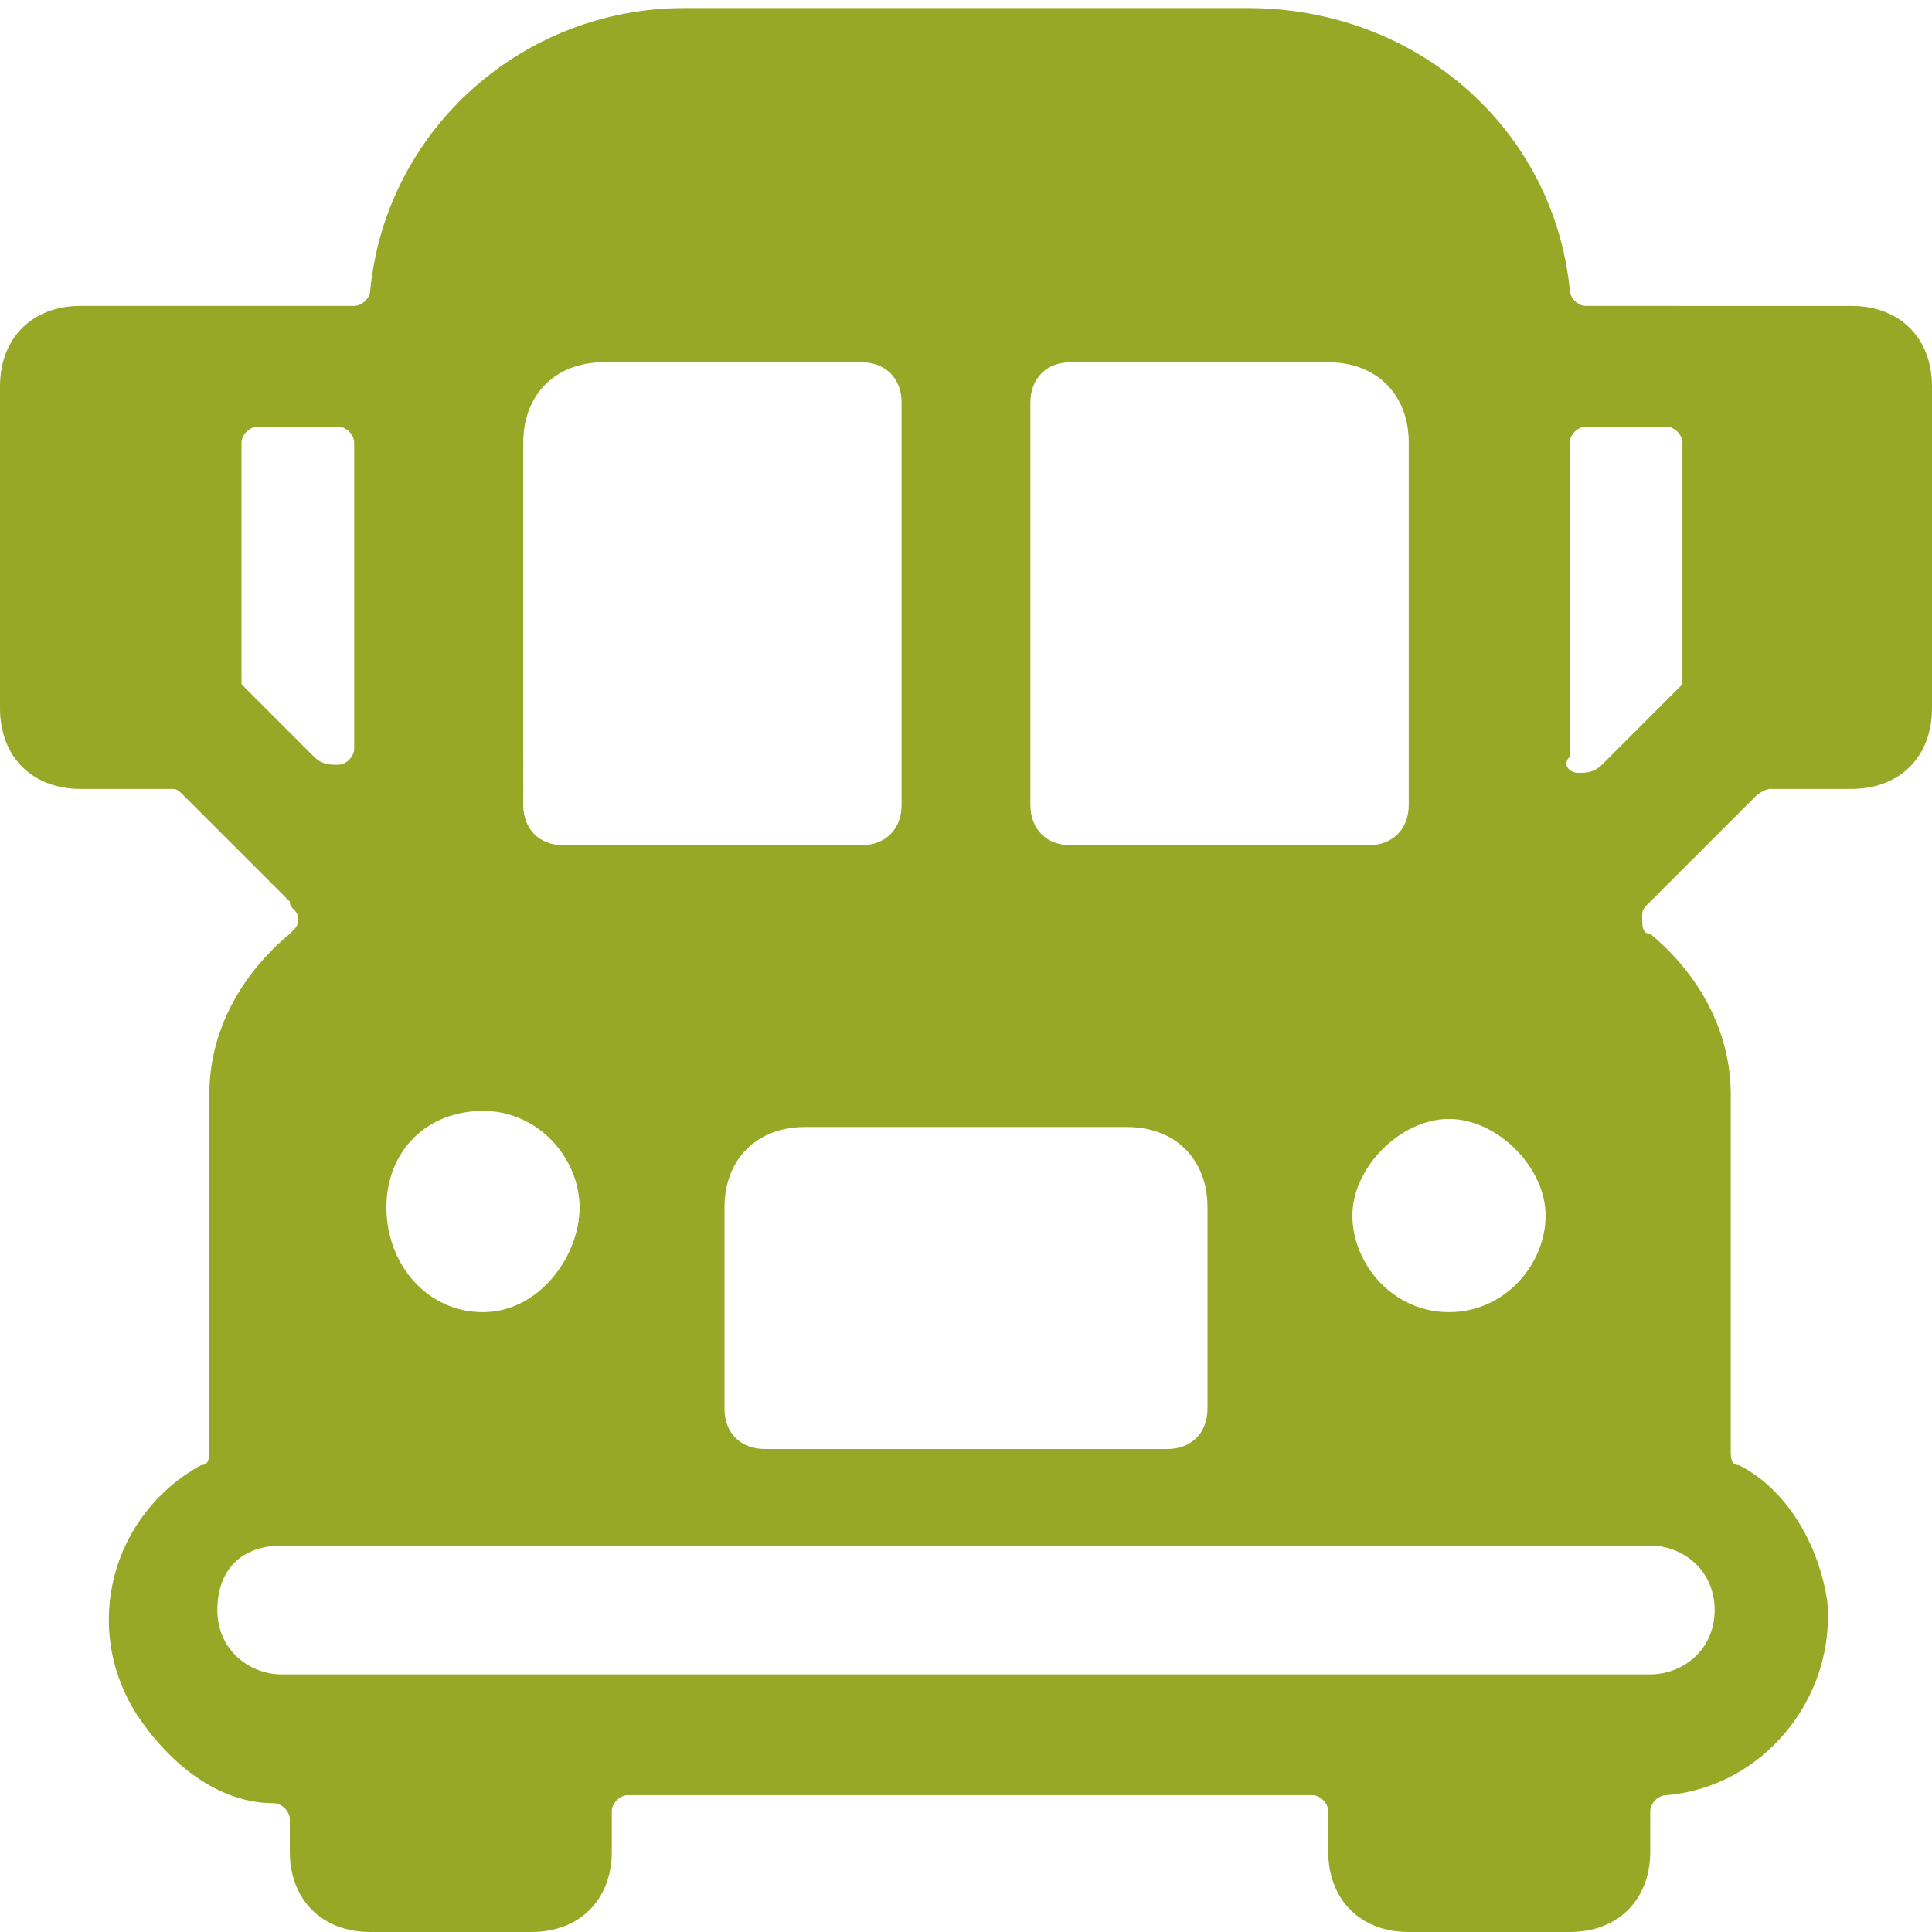 <?xml version="1.0" encoding="utf-8"?>
<!-- Generator: Adobe Illustrator 27.0.1, SVG Export Plug-In . SVG Version: 6.00 Build 0)  -->
<svg version="1.1" id="Ebene_1" xmlns="http://www.w3.org/2000/svg" xmlns:xlink="http://www.w3.org/1999/xlink" x="0px" y="0px"
	 viewBox="0 0 24 24" style="enable-background:new 0 0 24 24;" xml:space="preserve">
<style type="text/css">
	.st0{fill:#96A825;}
</style>
<path class="st0" d="M19.7,3.8c-0.1,0-0.2-0.1-0.2-0.2c-0.2-2-1.9-3.5-4-3.5h-7c-2,0-3.7,1.5-3.9,3.5c0,0.1-0.1,0.2-0.2,0.2H1
	c-0.6,0-1,0.4-1,1v4c0,0.6,0.4,1,1,1h1.1c0.1,0,0.1,0,0.2,0.1l1.3,1.3c0,0.1,0.1,0.1,0.1,0.2c0,0.1,0,0.1-0.1,0.2
	c-0.6,0.5-1,1.2-1,2v4.4c0,0.1,0,0.2-0.1,0.2c-1.1,0.6-1.5,2-0.8,3.1c0.4,0.6,1,1.1,1.7,1.1c0.1,0,0.2,0.1,0.2,0.2V23
	c0,0.6,0.4,1,1,1h2c0.6,0,1-0.4,1-1v-0.5c0-0.1,0.1-0.2,0.2-0.2h8.5c0.1,0,0.2,0.1,0.2,0.2V23c0,0.6,0.4,1,1,1h2c0.6,0,1-0.4,1-1
	v-0.5c0-0.1,0.1-0.2,0.2-0.2c1.2-0.1,2.1-1.2,2-2.4c-0.1-0.7-0.5-1.4-1.1-1.7c-0.1,0-0.1-0.1-0.1-0.2v-4.4c0-0.8-0.4-1.5-1-2
	c-0.1,0-0.1-0.1-0.1-0.2c0-0.1,0-0.1,0.1-0.2l1.3-1.3c0,0,0.1-0.1,0.2-0.1h1c0.6,0,1-0.4,1-1v-4c0-0.6-0.4-1-1-1L19.7,3.8z M14.5,18
	h-5C9.2,18,9,17.8,9,17.5V15c0-0.6,0.4-1,1-1h4c0.6,0,1,0.4,1,1v2.5C15,17.8,14.8,18,14.5,18z M17.5,5.5V10c0,0.3-0.2,0.5-0.5,0.5
	h-3.7c-0.3,0-0.5-0.2-0.5-0.5V5c0-0.3,0.2-0.5,0.5-0.5h3.2C17.1,4.5,17.5,4.9,17.5,5.5L17.5,5.5z M6.5,5.5c0-0.6,0.4-1,1-1h3.2
	c0.3,0,0.5,0.2,0.5,0.5v5c0,0.3-0.2,0.5-0.5,0.5H7c-0.3,0-0.5-0.2-0.5-0.5L6.5,5.5z M6,13.8c0.7,0,1.2,0.6,1.2,1.2S6.7,16.3,6,16.3
	S4.8,15.7,4.8,15S5.3,13.8,6,13.8z M18,16.3c-0.7,0-1.2-0.6-1.2-1.2s0.6-1.2,1.2-1.2s1.2,0.6,1.2,1.2S18.7,16.3,18,16.3z M3,8.5
	C3,8.4,3,8.4,3,8.5v-3c0-0.1,0.1-0.2,0.2-0.2h1c0.1,0,0.2,0.1,0.2,0.2v3.8c0,0.1-0.1,0.2-0.2,0.2c-0.1,0-0.2,0-0.3-0.1L3,8.5z
	 M20.5,20.8h-17c-0.4,0-0.8-0.3-0.8-0.8s0.3-0.8,0.8-0.8h17c0.4,0,0.8,0.3,0.8,0.8S20.9,20.8,20.5,20.8z M19.9,9.5
	c-0.1,0.1-0.2,0.1-0.3,0.1c-0.1,0-0.2-0.1-0.1-0.2V5.5c0-0.1,0.1-0.2,0.2-0.2h1c0.1,0,0.2,0.1,0.2,0.2v2.9c0,0,0,0,0,0.1L19.9,9.5z"
	/>
</svg>
